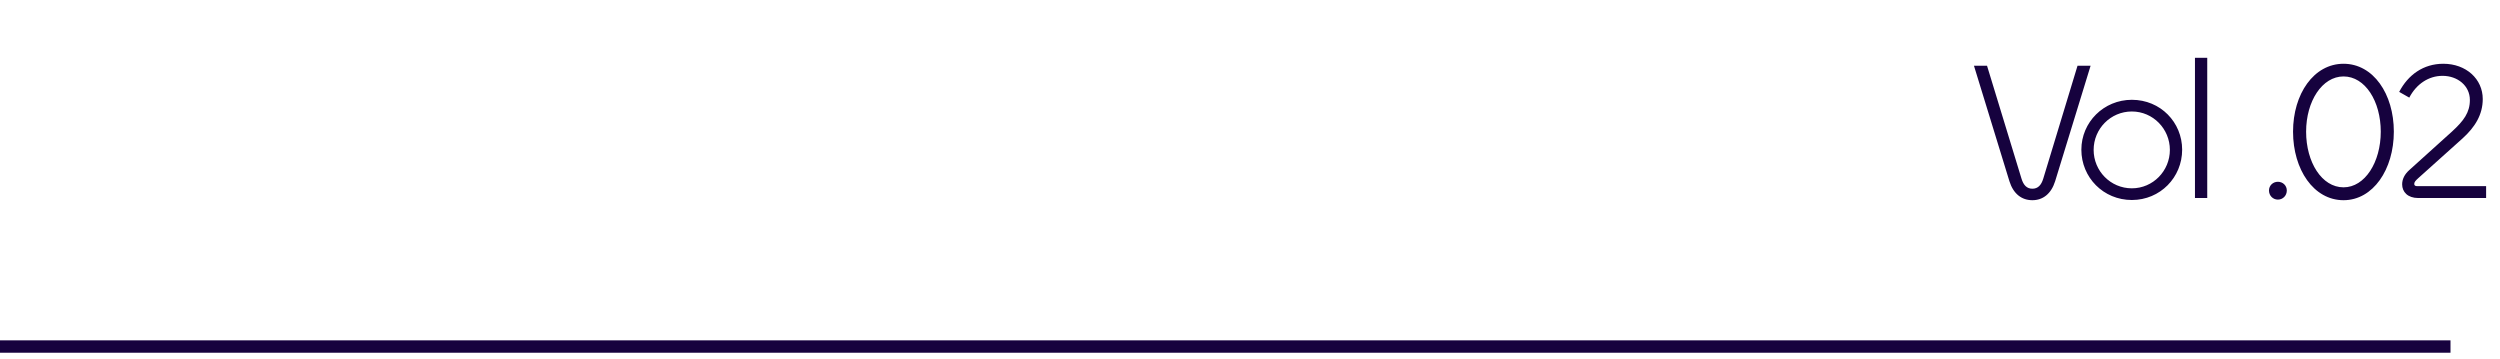 <svg width="202" height="29" viewBox="0 0 202 29" fill="none" xmlns="http://www.w3.org/2000/svg">
<path d="M164.216 16.176C163.352 16.176 162.68 15.664 162.36 14.64L159.496 5.312H160.552L163.336 14.432C163.496 14.96 163.768 15.248 164.216 15.248C164.664 15.248 164.936 14.96 165.096 14.432L167.864 5.312H168.92L166.056 14.64C165.736 15.664 165.064 16.176 164.216 16.176ZM172.254 16.16C169.95 16.16 168.174 14.336 168.174 12.096C168.174 9.872 169.982 8.064 172.254 8.064C174.574 8.064 176.318 9.888 176.318 12.096C176.318 14.336 174.542 16.16 172.254 16.16ZM172.254 15.216C173.966 15.216 175.326 13.808 175.326 12.112C175.326 10.416 173.966 9.008 172.254 9.008C170.526 9.008 169.166 10.416 169.166 12.112C169.166 13.808 170.526 15.216 172.254 15.216ZM177.353 4.672H178.345V16H177.353V4.672ZM184.054 16.128C183.654 16.128 183.334 15.808 183.334 15.392C183.334 14.992 183.654 14.688 184.054 14.688C184.454 14.688 184.774 14.992 184.774 15.392C184.774 15.808 184.454 16.128 184.054 16.128ZM189.358 16.176C186.942 16.176 185.278 13.696 185.278 10.64C185.278 7.584 186.958 5.152 189.358 5.152C191.758 5.152 193.422 7.584 193.422 10.64C193.422 13.696 191.742 16.176 189.358 16.176ZM189.358 15.136C191.086 15.136 192.366 13.104 192.366 10.64C192.366 8.176 191.102 6.176 189.358 6.176C187.63 6.176 186.334 8.176 186.334 10.64C186.334 13.104 187.598 15.136 189.358 15.136ZM200.878 16H195.39C194.542 16 194.094 15.504 194.094 14.896C194.094 14.48 194.286 14.08 194.686 13.728L198.126 10.624C199.07 9.76 199.566 9.088 199.566 8.08C199.566 6.928 198.574 6.128 197.358 6.128C196.238 6.128 195.246 6.784 194.67 7.888L193.854 7.424C194.574 6.048 195.806 5.152 197.422 5.152C199.262 5.152 200.606 6.384 200.606 8C200.606 9.248 199.998 10.256 198.974 11.184L195.39 14.4C195.182 14.592 195.07 14.704 195.07 14.864C195.07 14.976 195.15 15.04 195.294 15.04H200.878V16Z" fill="#16023E"/>
<path d="M0 28L198 28" stroke="#16023E"/>
</svg>
